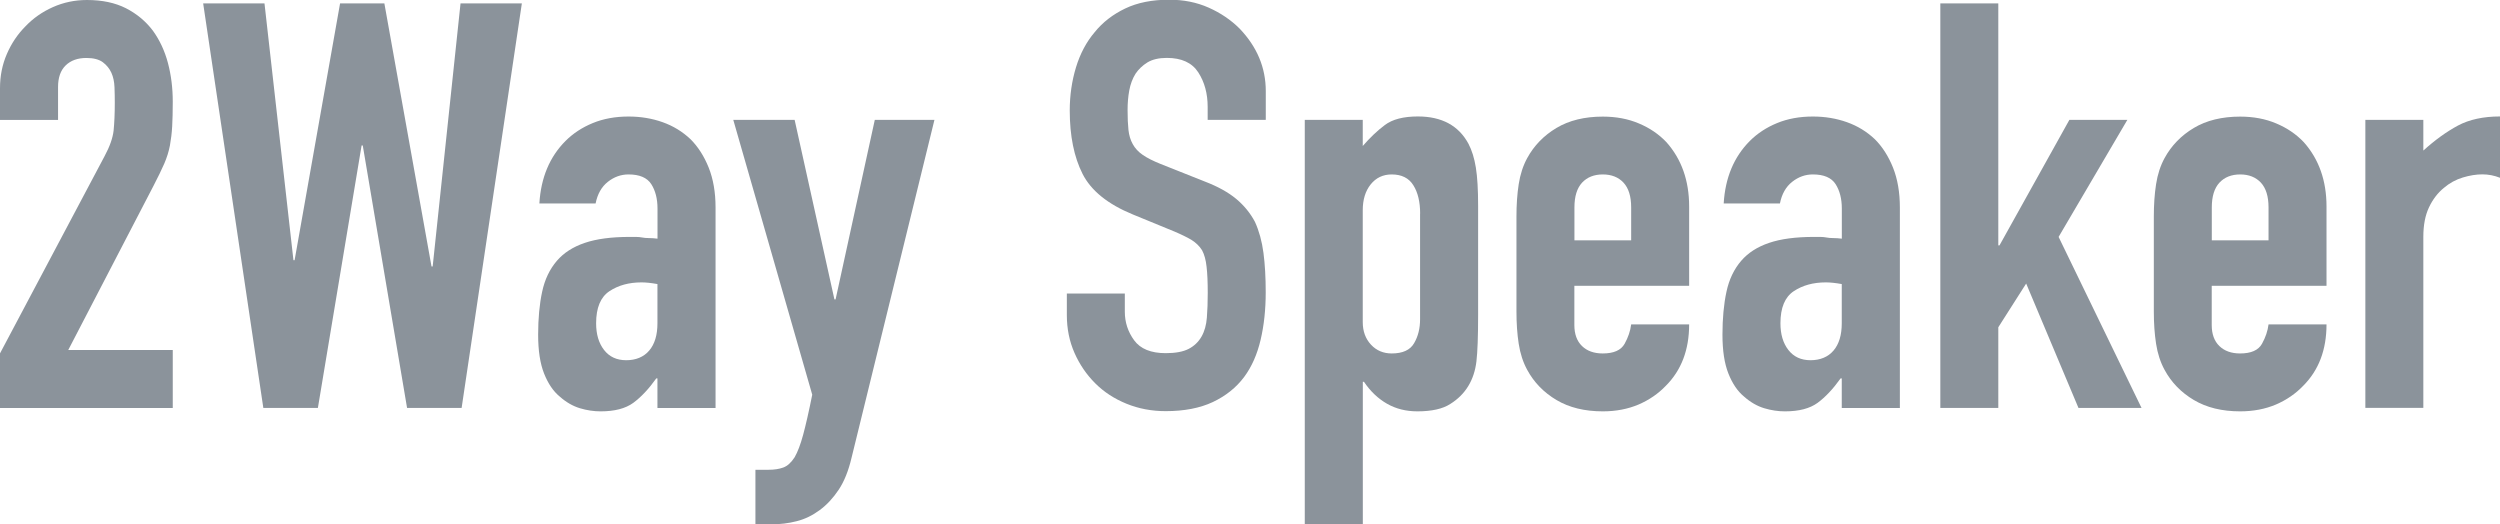 <?xml version="1.0" encoding="UTF-8"?>
<svg id="_レイヤー_2" data-name="レイヤー 2" xmlns="http://www.w3.org/2000/svg" viewBox="0 0 343.68 72.09">
  <defs>
    <style>
      .cls-1 {
        fill: #8b939b;
      }
    </style>
  </defs>
  <g id="design">
    <g>
      <path class="cls-1" d="M0,56.08v-7.5l14.37-27.1c.73-1.35,1.14-2.54,1.25-3.55.1-1.02.16-2.28.16-3.79,0-.68-.01-1.39-.04-2.15-.03-.75-.17-1.42-.43-1.99-.26-.57-.65-1.05-1.17-1.44-.52-.39-1.28-.59-2.26-.59-1.2,0-2.15.34-2.85,1.02-.7.68-1.05,1.67-1.05,2.97v4.53H0v-4.37c0-1.67.31-3.23.94-4.69.63-1.46,1.48-2.73,2.58-3.83,1.04-1.09,2.29-1.97,3.75-2.62,1.46-.65,3.02-.98,4.69-.98,2.08,0,3.87.38,5.35,1.13,1.48.76,2.72,1.78,3.71,3.09.94,1.3,1.63,2.79,2.07,4.45.44,1.67.66,3.44.66,5.31,0,1.35-.03,2.49-.08,3.4-.05.91-.16,1.78-.31,2.62-.16.83-.42,1.67-.78,2.5-.36.83-.86,1.85-1.48,3.05l-11.72,22.57h14.37v7.97H0Z"/>
      <path class="cls-1" d="M71.74.47l-8.28,55.61h-7.5l-6.09-36.08h-.16l-6.01,36.08h-7.5L27.93.47h8.43l3.98,35.3h.16L46.75.47h6.09l6.48,36.16h.16L63.31.47h8.43Z"/>
      <path class="cls-1" d="M90.38,56.08v-4.06h-.16c-1.04,1.46-2.1,2.58-3.16,3.36-1.07.78-2.56,1.17-4.49,1.17-.94,0-1.89-.14-2.85-.43-.96-.29-1.89-.82-2.77-1.6-.89-.73-1.6-1.78-2.15-3.16-.55-1.38-.82-3.16-.82-5.35s.18-4.2.55-5.9c.36-1.69,1.04-3.11,2.03-4.26.94-1.09,2.21-1.91,3.83-2.46,1.61-.55,3.67-.82,6.17-.82h.86c.31,0,.6.03.86.08.26.05.57.08.94.08s.75.03,1.17.08v-4.14c0-1.35-.29-2.47-.86-3.36-.57-.88-1.61-1.33-3.12-1.33-1.04,0-1.99.34-2.85,1.02-.86.68-1.42,1.67-1.68,2.97h-7.73c.21-3.54,1.41-6.4,3.59-8.59,1.04-1.04,2.29-1.86,3.75-2.46,1.46-.6,3.1-.9,4.92-.9,1.67,0,3.23.26,4.69.78,1.46.52,2.73,1.3,3.83,2.34,1.04,1.04,1.87,2.34,2.5,3.91.62,1.56.94,3.39.94,5.47v27.57h-7.97ZM90.38,39.05c-.89-.16-1.61-.23-2.19-.23-1.72,0-3.19.4-4.41,1.21-1.22.81-1.83,2.28-1.83,4.41,0,1.51.36,2.73,1.09,3.67.73.94,1.74,1.41,3.05,1.41s2.41-.44,3.16-1.33c.75-.88,1.13-2.13,1.13-3.75v-5.39Z"/>
      <path class="cls-1" d="M100.81,16.48h8.43l5.47,24.68h.16l5.39-24.68h8.2l-11.4,46.47c-.42,1.77-1,3.23-1.76,4.37-.76,1.14-1.63,2.08-2.62,2.81-.99.73-2.04,1.24-3.16,1.52-1.12.29-2.28.43-3.48.43h-2.19v-7.5h1.8c.78,0,1.46-.1,2.03-.31.57-.21,1.09-.68,1.56-1.41.42-.73.81-1.76,1.17-3.09.36-1.33.78-3.16,1.25-5.51l-10.86-37.8Z"/>
      <path class="cls-1" d="M173.99,16.48h-7.97v-1.8c0-1.82-.43-3.4-1.29-4.73-.86-1.33-2.3-1.99-4.33-1.99-1.09,0-1.98.21-2.66.62-.68.42-1.22.94-1.64,1.56-.42.68-.7,1.44-.86,2.3-.16.86-.23,1.76-.23,2.69,0,1.09.04,2,.12,2.73.08.73.27,1.38.59,1.95.31.57.77,1.07,1.37,1.48.6.42,1.42.83,2.46,1.25l6.09,2.42c1.77.68,3.2,1.47,4.3,2.38,1.09.91,1.95,1.97,2.58,3.16.57,1.25.96,2.67,1.17,4.26.21,1.59.31,3.4.31,5.43,0,2.34-.23,4.52-.7,6.52-.47,2-1.22,3.71-2.27,5.12-1.09,1.46-2.53,2.6-4.3,3.44-1.77.83-3.93,1.25-6.48,1.25-1.93,0-3.72-.34-5.39-1.02-1.67-.68-3.1-1.61-4.3-2.81-1.2-1.2-2.15-2.59-2.85-4.18-.7-1.59-1.05-3.32-1.05-5.19v-2.97h7.97v2.5c0,1.46.43,2.77,1.29,3.94s2.3,1.76,4.33,1.76c1.35,0,2.41-.2,3.16-.59.75-.39,1.34-.95,1.76-1.68.42-.73.66-1.6.74-2.62.08-1.02.12-2.15.12-3.4,0-1.46-.05-2.66-.16-3.59-.1-.94-.31-1.69-.62-2.27-.36-.57-.85-1.04-1.44-1.41-.6-.36-1.39-.75-2.38-1.17l-5.7-2.34c-3.44-1.41-5.74-3.27-6.91-5.58-1.17-2.32-1.76-5.22-1.76-8.71,0-2.08.29-4.06.86-5.94.57-1.87,1.43-3.49,2.58-4.84,1.09-1.35,2.49-2.43,4.18-3.24,1.69-.81,3.71-1.21,6.05-1.21,1.98,0,3.79.36,5.43,1.09,1.64.73,3.06,1.69,4.26,2.89,2.39,2.5,3.59,5.36,3.59,8.59v3.91Z"/>
      <path class="cls-1" d="M179.37,72.09V16.48h7.97v3.59c.99-1.14,2-2.11,3.05-2.89,1.04-.78,2.55-1.17,4.53-1.17,3.28,0,5.6,1.25,6.95,3.75.47.89.81,1.98,1.02,3.28.21,1.3.31,3.05.31,5.23v15.07c0,2.92-.08,5.03-.23,6.33-.31,2.6-1.51,4.56-3.59,5.86-1.04.68-2.55,1.02-4.53,1.02-1.56,0-2.96-.35-4.18-1.05-1.22-.7-2.28-1.7-3.16-3.01h-.16v19.6h-7.97ZM195.23,29.37c0-1.61-.31-2.92-.94-3.91-.62-.99-1.61-1.48-2.97-1.48-1.2,0-2.16.46-2.89,1.37-.73.91-1.09,2.1-1.09,3.55v15.39c0,1.25.38,2.28,1.13,3.09.75.81,1.71,1.21,2.85,1.21,1.51,0,2.54-.47,3.08-1.41.55-.94.82-2.03.82-3.28v-14.53Z"/>
      <path class="cls-1" d="M232.21,39.29h-15.78v5.39c0,1.25.35,2.21,1.05,2.89.7.68,1.65,1.02,2.85,1.02,1.51,0,2.51-.44,3.01-1.33.49-.88.79-1.77.9-2.66h7.97c0,3.49-1.07,6.3-3.2,8.43-1.04,1.09-2.29,1.95-3.75,2.58-1.46.62-3.1.94-4.92.94-2.5,0-4.62-.52-6.37-1.56-1.75-1.04-3.09-2.42-4.02-4.14-.57-1.04-.96-2.24-1.17-3.59-.21-1.35-.31-2.84-.31-4.45v-13.04c0-1.61.1-3.1.31-4.45.21-1.35.6-2.55,1.17-3.59.94-1.72,2.28-3.1,4.02-4.14,1.74-1.04,3.87-1.56,6.37-1.56,1.82,0,3.48.31,4.96.94,1.48.62,2.75,1.48,3.79,2.58,2.08,2.34,3.12,5.29,3.12,8.83v10.93ZM216.43,33.04h7.81v-4.53c0-1.51-.35-2.64-1.05-3.4-.7-.75-1.65-1.13-2.85-1.13s-2.15.38-2.85,1.13c-.7.76-1.05,1.89-1.05,3.4v4.53Z"/>
      <path class="cls-1" d="M253.19,56.08v-4.06h-.16c-1.04,1.46-2.1,2.58-3.16,3.36-1.07.78-2.56,1.17-4.49,1.17-.94,0-1.89-.14-2.85-.43-.96-.29-1.89-.82-2.77-1.6-.89-.73-1.6-1.78-2.15-3.16-.55-1.38-.82-3.16-.82-5.35s.18-4.2.55-5.9c.36-1.69,1.04-3.11,2.03-4.26.94-1.09,2.21-1.91,3.83-2.46,1.61-.55,3.67-.82,6.17-.82h.86c.31,0,.6.03.86.08.26.05.57.08.94.08s.75.03,1.17.08v-4.14c0-1.35-.29-2.47-.86-3.36-.57-.88-1.61-1.33-3.12-1.33-1.04,0-1.99.34-2.85,1.02-.86.68-1.42,1.67-1.68,2.97h-7.73c.21-3.54,1.41-6.4,3.59-8.59,1.04-1.04,2.29-1.86,3.75-2.46,1.46-.6,3.1-.9,4.92-.9,1.67,0,3.23.26,4.69.78,1.46.52,2.73,1.3,3.83,2.34,1.04,1.04,1.87,2.34,2.5,3.91.62,1.56.94,3.39.94,5.47v27.57h-7.97ZM253.19,39.05c-.89-.16-1.61-.23-2.19-.23-1.72,0-3.19.4-4.41,1.21-1.22.81-1.83,2.28-1.83,4.41,0,1.51.36,2.73,1.09,3.67.73.94,1.74,1.41,3.05,1.41s2.41-.44,3.16-1.33c.75-.88,1.13-2.13,1.13-3.75v-5.39Z"/>
      <path class="cls-1" d="M266.74,56.08V.47h7.97v33.27h.16l9.61-17.26h7.97l-9.45,16.09,11.4,23.51h-8.67l-7.19-17.1-3.83,6.01v11.09h-7.97Z"/>
      <path class="cls-1" d="M319.83,39.29h-15.78v5.39c0,1.25.35,2.21,1.05,2.89.7.68,1.65,1.02,2.85,1.02,1.51,0,2.51-.44,3.01-1.33.49-.88.79-1.77.9-2.66h7.97c0,3.49-1.07,6.3-3.2,8.43-1.04,1.09-2.29,1.95-3.75,2.58-1.46.62-3.1.94-4.92.94-2.5,0-4.62-.52-6.37-1.56-1.75-1.04-3.09-2.42-4.02-4.14-.57-1.04-.96-2.24-1.17-3.59-.21-1.35-.31-2.84-.31-4.45v-13.04c0-1.61.1-3.1.31-4.45.21-1.35.6-2.55,1.17-3.59.94-1.72,2.28-3.1,4.02-4.14,1.74-1.04,3.87-1.56,6.37-1.56,1.82,0,3.48.31,4.96.94,1.48.62,2.75,1.48,3.79,2.58,2.08,2.34,3.12,5.29,3.12,8.83v10.93ZM304.05,33.04h7.81v-4.53c0-1.51-.35-2.64-1.05-3.4-.7-.75-1.65-1.13-2.85-1.13s-2.15.38-2.85,1.13c-.7.76-1.05,1.89-1.05,3.4v4.53Z"/>
      <path class="cls-1" d="M325.17,56.08V16.48h7.97v4.22c1.61-1.46,3.2-2.6,4.76-3.44,1.56-.83,3.49-1.25,5.78-1.25v8.43c-.78-.31-1.59-.47-2.42-.47s-1.73.14-2.69.43c-.96.29-1.84.77-2.62,1.44-.83.68-1.51,1.56-2.03,2.66-.52,1.09-.78,2.45-.78,4.06v23.51h-7.97Z"/>
    </g>
  </g>
</svg>